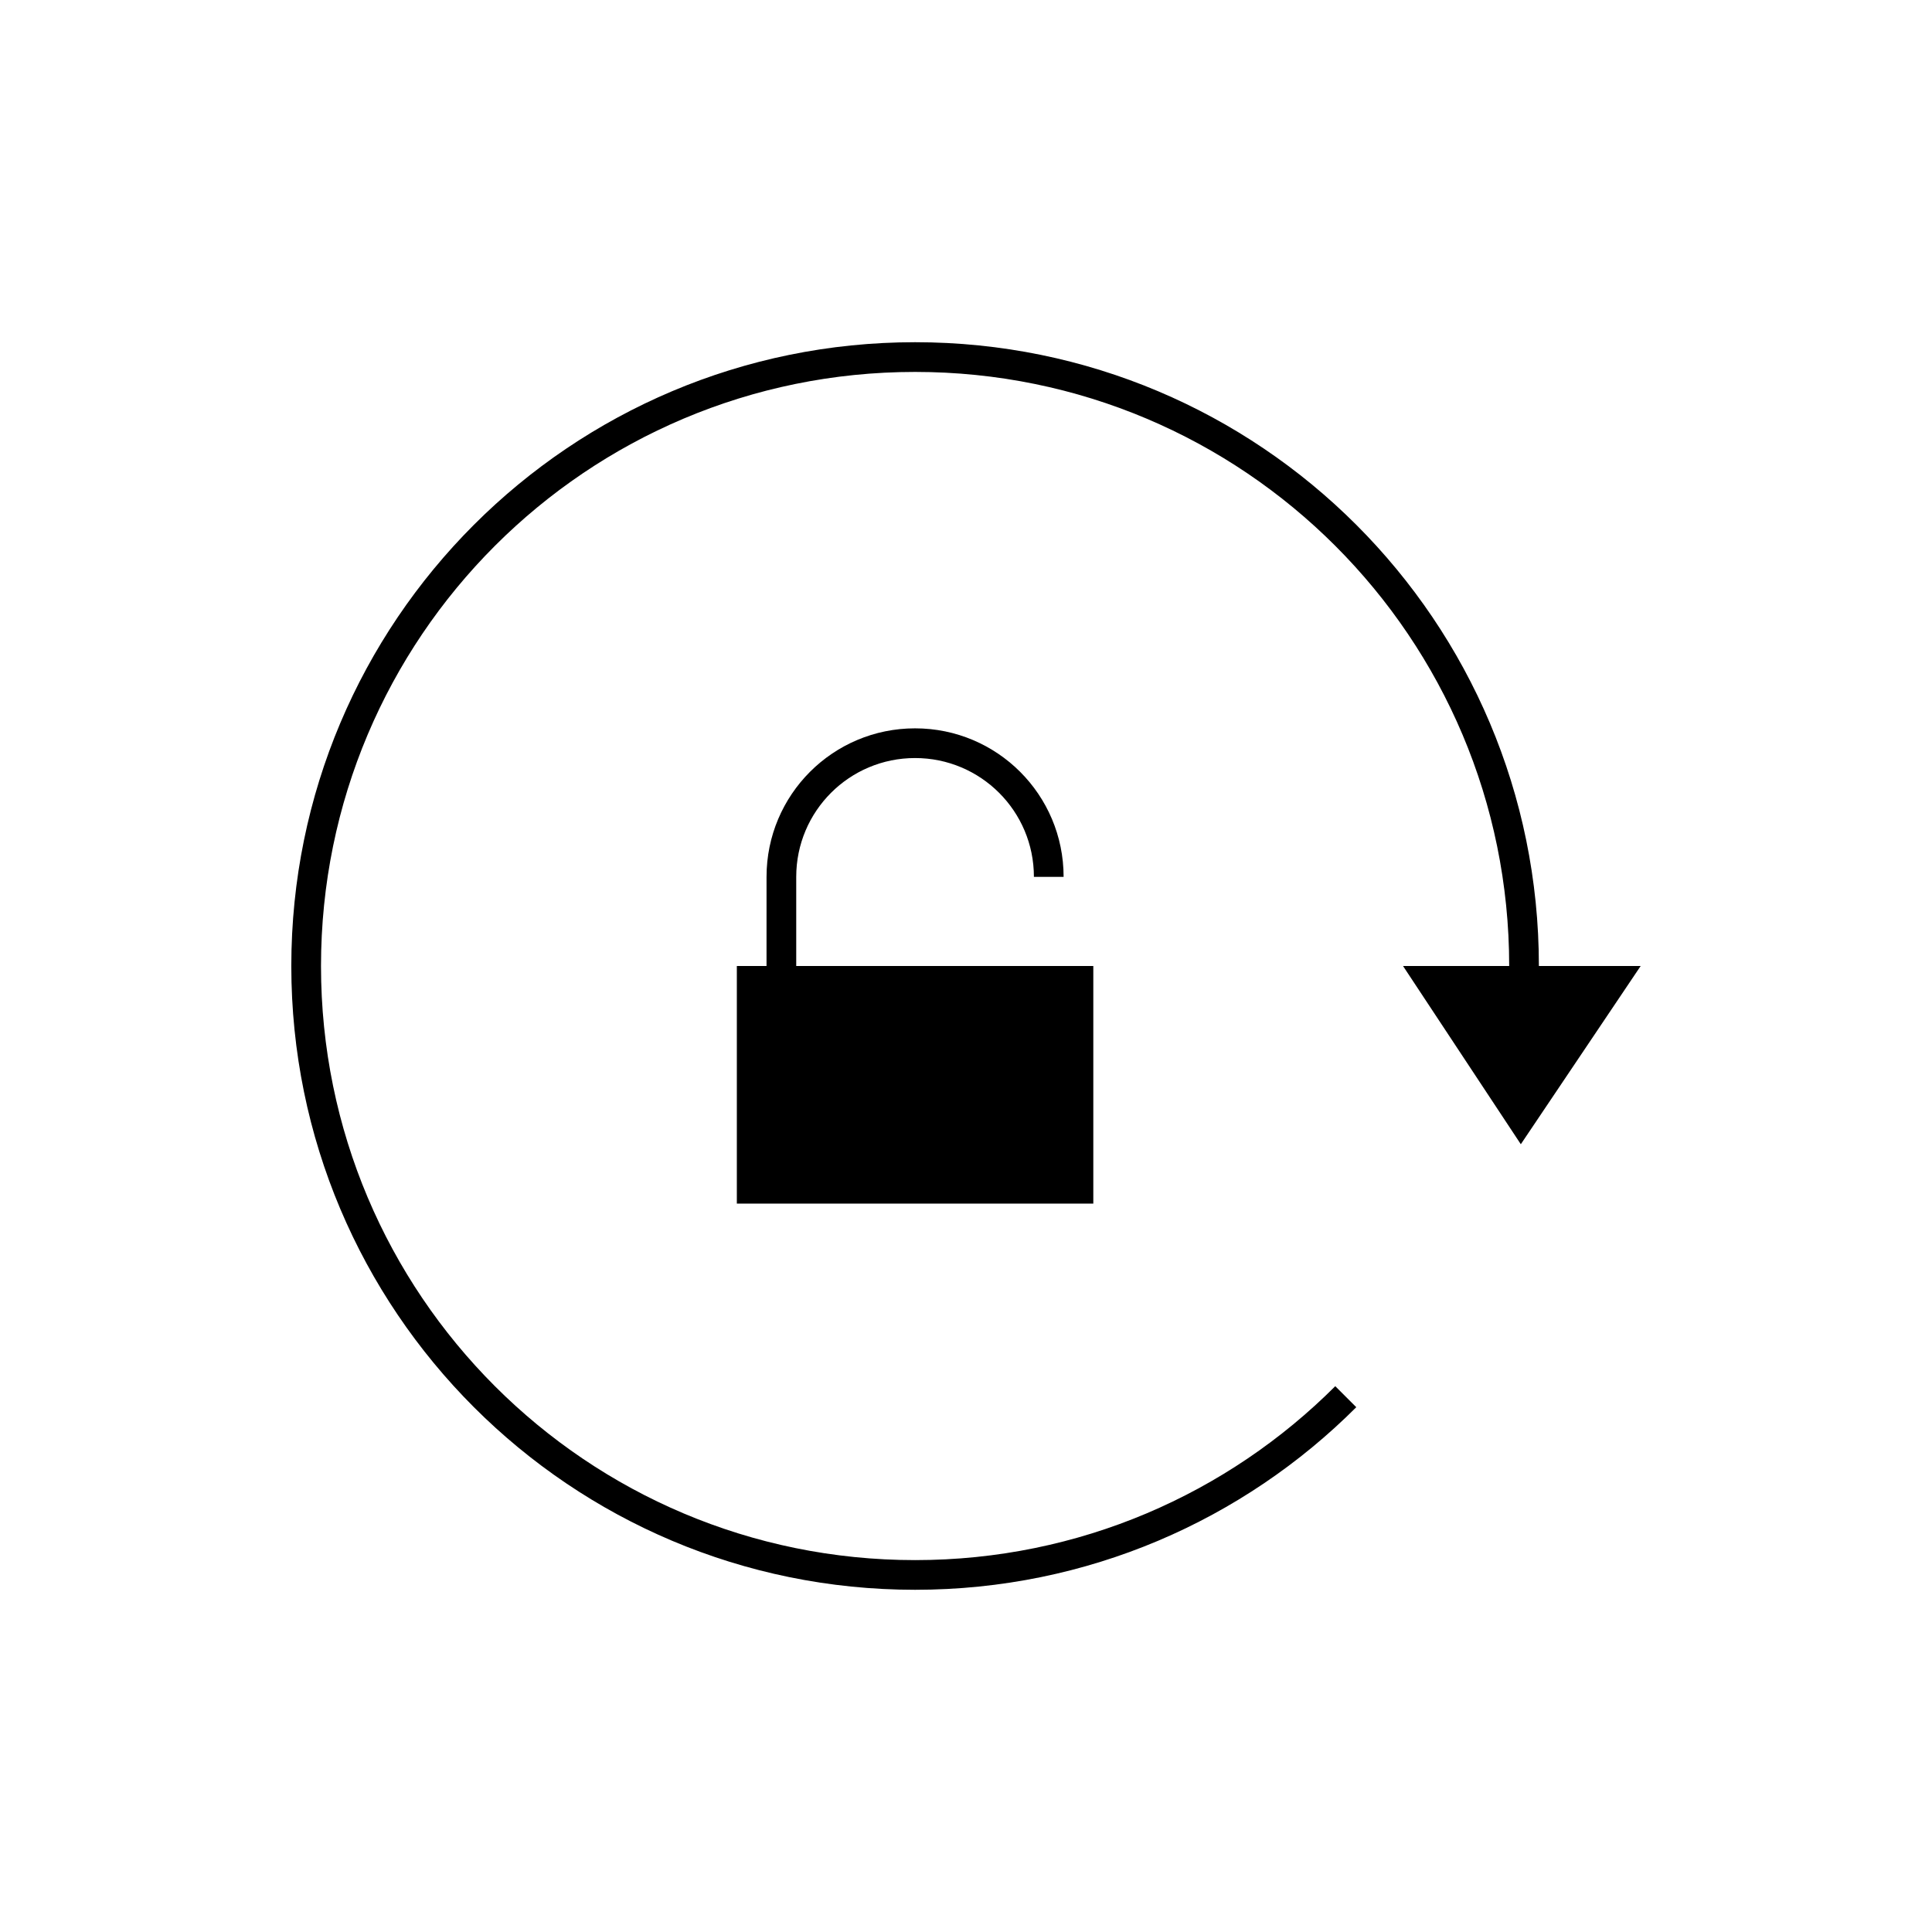 <?xml version="1.0" encoding="UTF-8"?>
<!-- Uploaded to: SVG Repo, www.svgrepo.com, Generator: SVG Repo Mixer Tools -->
<svg fill="#000000" width="800px" height="800px" version="1.1" viewBox="144 144 512 512" xmlns="http://www.w3.org/2000/svg">
 <g>
  <path d="m386.5 344.89c17.406 0 31.496 14.082 31.496 31.488h7.871c0-21.758-17.605-39.359-39.367-39.359-21.758 0-39.359 17.602-39.359 39.359l-0.004 23.617h-7.867v62.977h94.469v-62.977h-78.73v-23.613c0.004-17.41 14.086-31.492 31.492-31.492z"/>
  <path d="m551.82 400c0-91.375-73.938-165.31-165.31-165.31s-165.31 73.938-165.31 165.31 73.938 165.31 165.31 165.31c45.684 0 87.016-18.484 116.92-48.387l-5.57-5.57c-28.48 28.48-67.836 46.09-111.35 46.09-87.02 0-157.44-70.418-157.44-157.44 0-87.02 70.418-157.44 157.44-157.44 87.02 0 157.44 70.418 157.44 157.44h-28.129l31.211 47.23 31.762-47.234z"/>
 </g>
</svg>